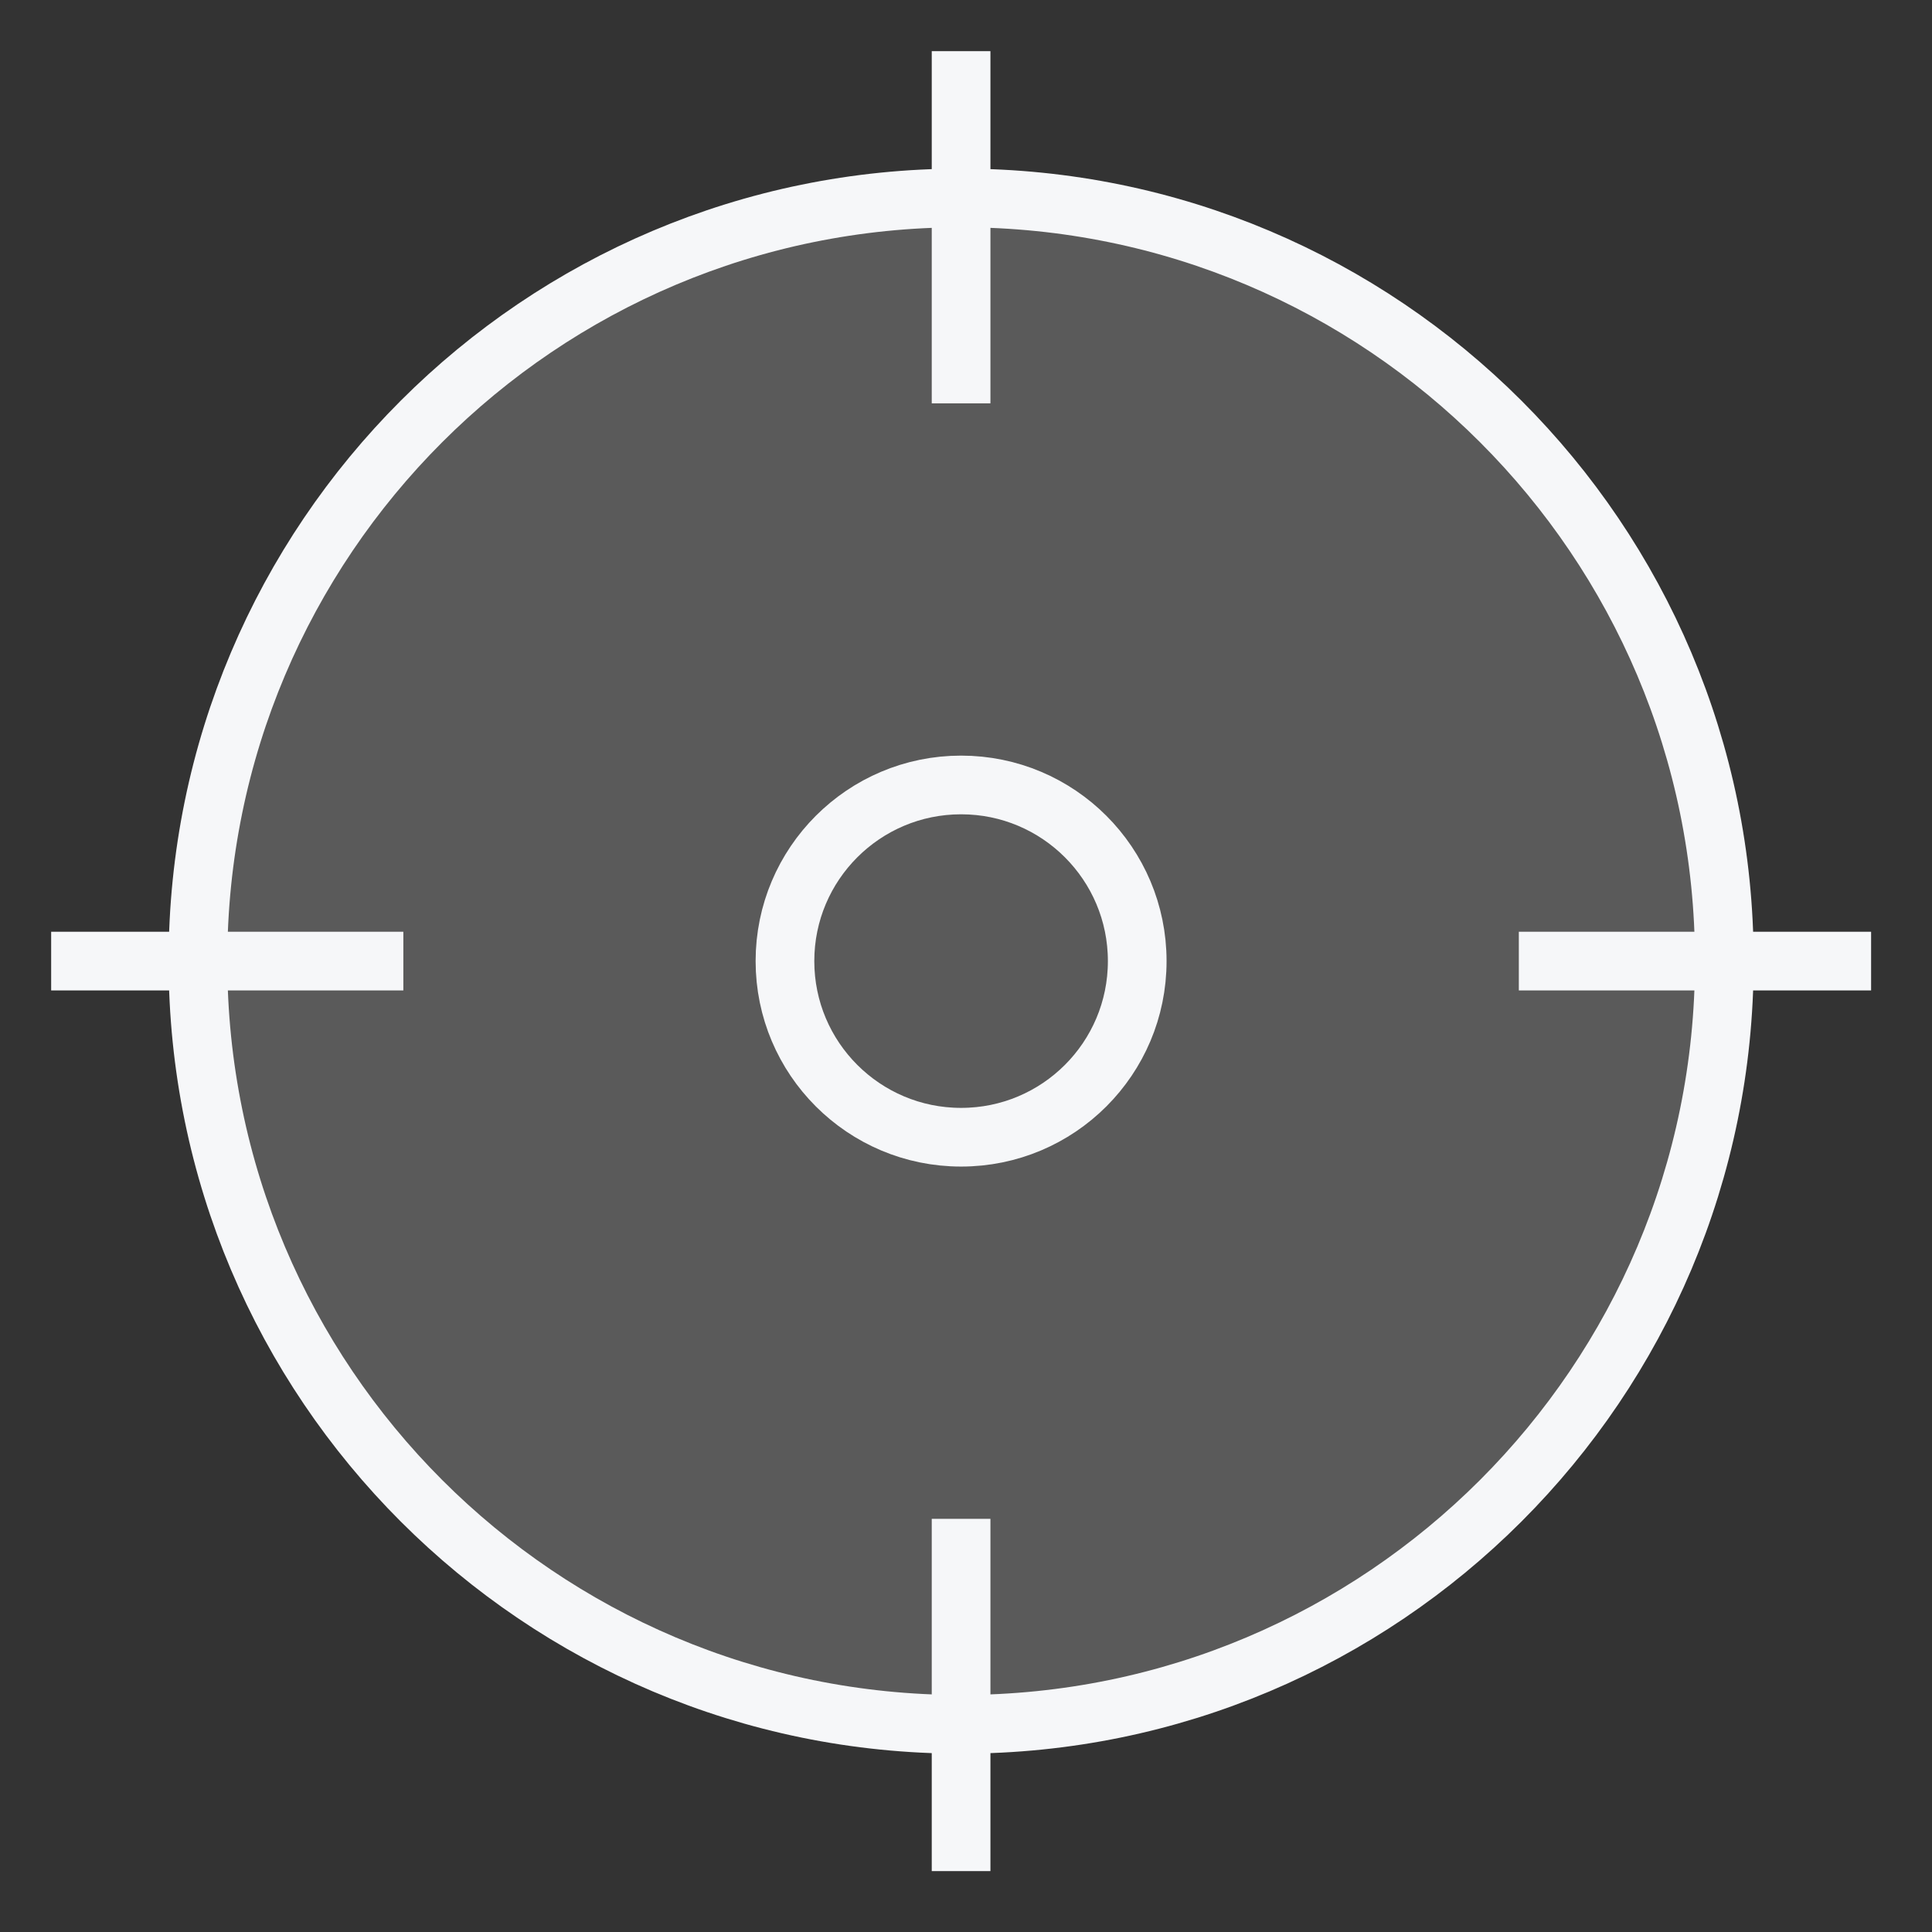 <?xml version="1.0" encoding="utf-8"?>
<svg xmlns="http://www.w3.org/2000/svg" fill="none" height="100%" overflow="visible" preserveAspectRatio="none" style="display: block;" viewBox="0 0 24 24" width="100%">
<rect x="0" y="0" width="24" height="24" fill="#333333" stroke="none"/>
<g id="Group">
<path d="M11.939 21.42C17.175 21.42 21.42 17.175 21.42 11.939C21.42 6.703 17.175 2.459 11.939 2.459C6.703 2.459 2.459 6.703 2.459 11.939C2.459 17.175 6.703 21.42 11.939 21.42Z" fill="#F6F7F9" fill-opacity="0.2" id="Vector" stroke="#F6F7F9" stroke-linecap="square" stroke-miterlimit="10" stroke-width="0.729"/>
<path d="M11.939 1V4.646" id="Vector_2" stroke="#F6F7F9" stroke-linecap="square" stroke-miterlimit="10" stroke-width="0.729"/>
<path d="M22.879 11.939H19.232" id="Vector_3" stroke="#F6F7F9" stroke-linecap="square" stroke-miterlimit="10" stroke-width="0.729"/>
<path d="M11.939 22.879V19.232" id="Vector_4" stroke="#F6F7F9" stroke-linecap="square" stroke-miterlimit="10" stroke-width="0.729"/>
<path d="M1 11.939H4.646" id="Vector_5" stroke="#F6F7F9" stroke-linecap="square" stroke-miterlimit="10" stroke-width="0.729"/>
<path d="M11.939 14.127C13.148 14.127 14.127 13.148 14.127 11.939C14.127 10.731 13.148 9.751 11.939 9.751C10.731 9.751 9.751 10.731 9.751 11.939C9.751 13.148 10.731 14.127 11.939 14.127Z" id="Vector_6" stroke="#F6F7F9" stroke-linecap="square" stroke-miterlimit="10" stroke-width="0.729"/>
</g>
</svg>